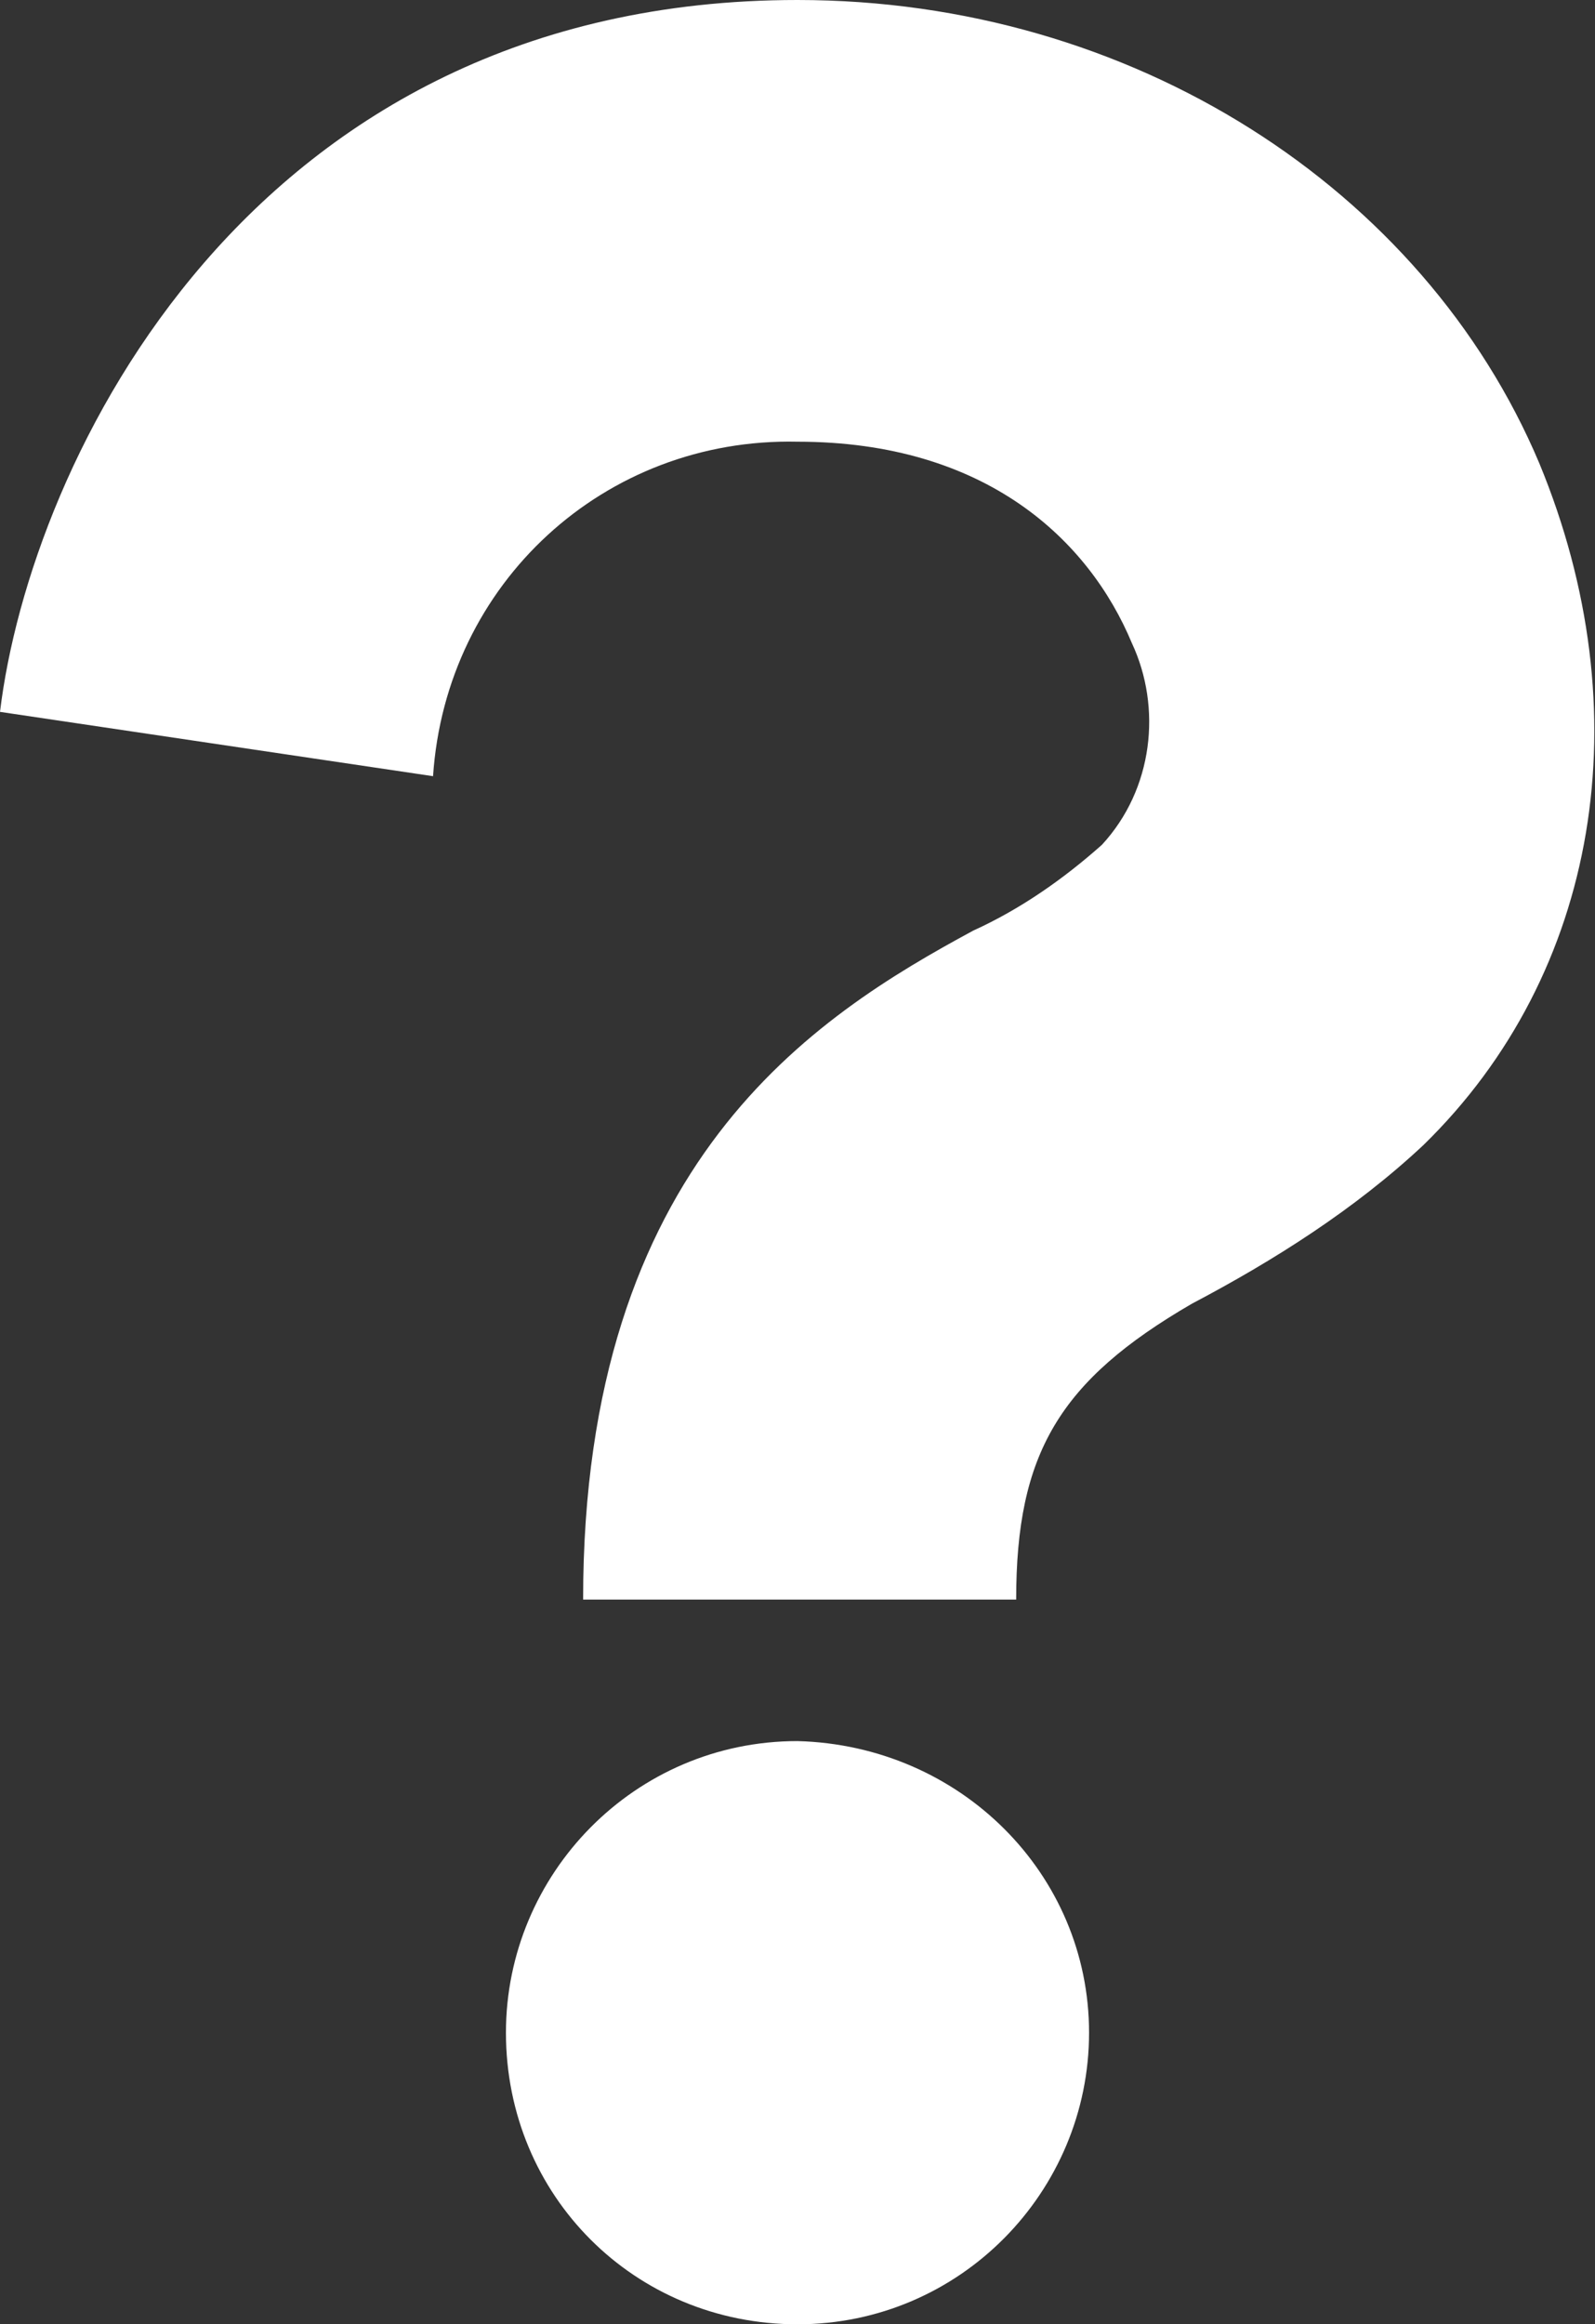<?xml version="1.0" encoding="utf-8"?>
<!-- Generator: Adobe Illustrator 23.1.1, SVG Export Plug-In . SVG Version: 6.00 Build 0)  -->
<svg version="1.1" id="Layer_1" xmlns="http://www.w3.org/2000/svg" xmlns:xlink="http://www.w3.org/1999/xlink" x="0px" y="0px"
	 viewBox="0 0 37.2 54.2" style="enable-background:new 0 0 37.2 54.2;" xml:space="preserve">
<rect x="0" y="0" width="37.2" height="54.2" fill="#333333" stroke="none"/>
<style type="text/css">
	.st0{fill:#FFFFFF;}
</style>
<g id="question" transform="translate(-2)">
	<path id="Path_16032" class="st0" d="M25.7,37.3H15.6c0-10.2,5.4-13.6,9.1-15.6c1.1-0.5,2.1-1.2,3-2c1.2-1.3,1.4-3.2,0.7-4.7
		c-1-2.4-3.4-4.7-7.8-4.7c-4.5-0.1-8.2,3.3-8.5,7.8L2,16.6C2.7,10.8,7.8,0,20.6,0c7.8,0,14.6,4.4,17.3,10.8
		c2.4,5.8,1.4,11.9-2.7,15.9c-1.6,1.5-3.5,2.7-5.4,3.7C26.7,32.2,25.7,33.9,25.7,37.3z"/>
	<path id="Path_16033" class="st0" d="M27.4,47.4c0,3.7-3,6.8-6.8,6.8s-6.8-3-6.8-6.8c0-3.7,3-6.8,6.8-6.8c0,0,0,0,0,0
		C24.4,40.7,27.4,43.7,27.4,47.4C27.4,47.4,27.4,47.4,27.4,47.4z"/>
</g>
</svg>
